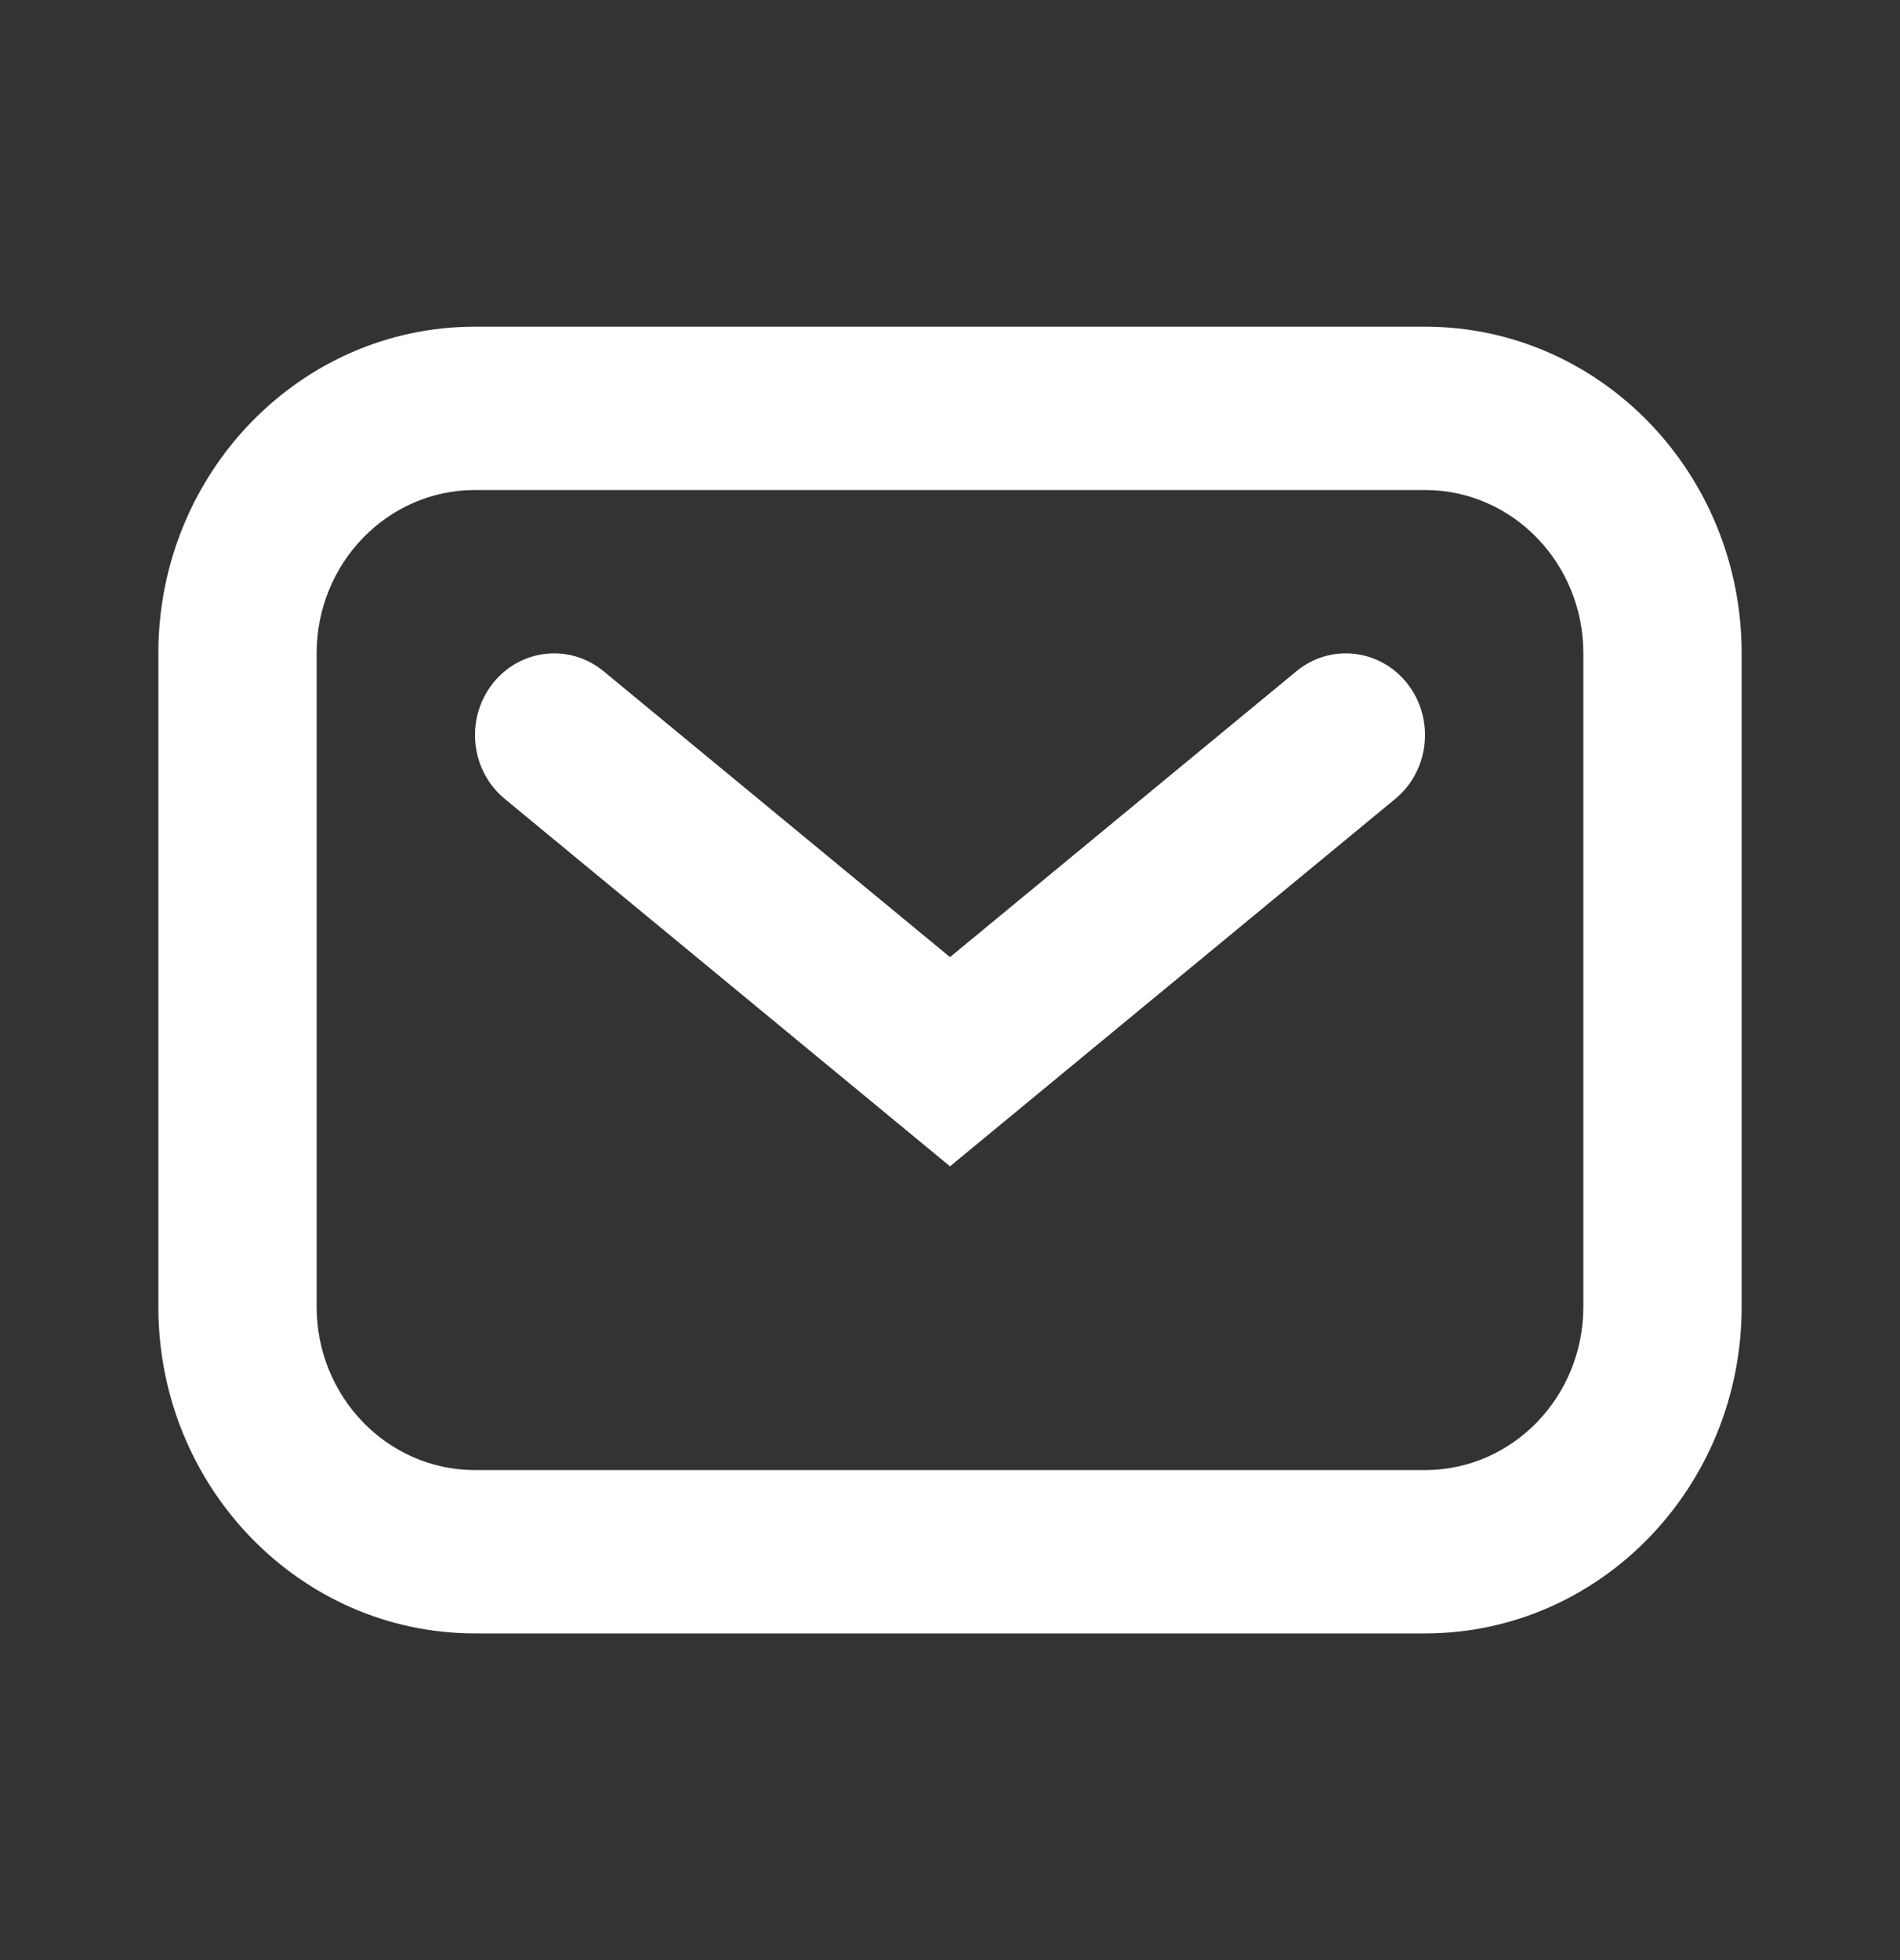 <svg width="32" height="33" viewBox="0 0 32 33" fill="none" xmlns="http://www.w3.org/2000/svg">
<rect x="0" y="0" width="32" height="33" fill="#333333" stroke="none"/>
<path fill-rule="evenodd" clip-rule="evenodd" d="M2.667 11C2.667 7.962 5.055 5.5 8 5.5H24C26.946 5.5 29.333 7.962 29.333 11V22C29.333 25.038 26.946 27.5 24 27.5H8C5.055 27.5 2.667 25.038 2.667 22V11ZM8 8.25C6.527 8.25 5.333 9.481 5.333 11V22C5.333 23.519 6.527 24.75 8 24.75H24C25.473 24.75 26.667 23.519 26.667 22V11C26.667 9.481 25.473 8.25 24 8.25H8Z" fill="white"/>
<path fill-rule="evenodd" clip-rule="evenodd" d="M8.292 11.516C8.752 10.923 9.591 10.827 10.166 11.301L16 16.114L21.834 11.301C22.409 10.827 23.248 10.923 23.708 11.516C24.168 12.109 24.075 12.974 23.5 13.449L16 19.636L8.5 13.449C7.925 12.974 7.832 12.109 8.292 11.516Z" fill="white"/>
</svg>
